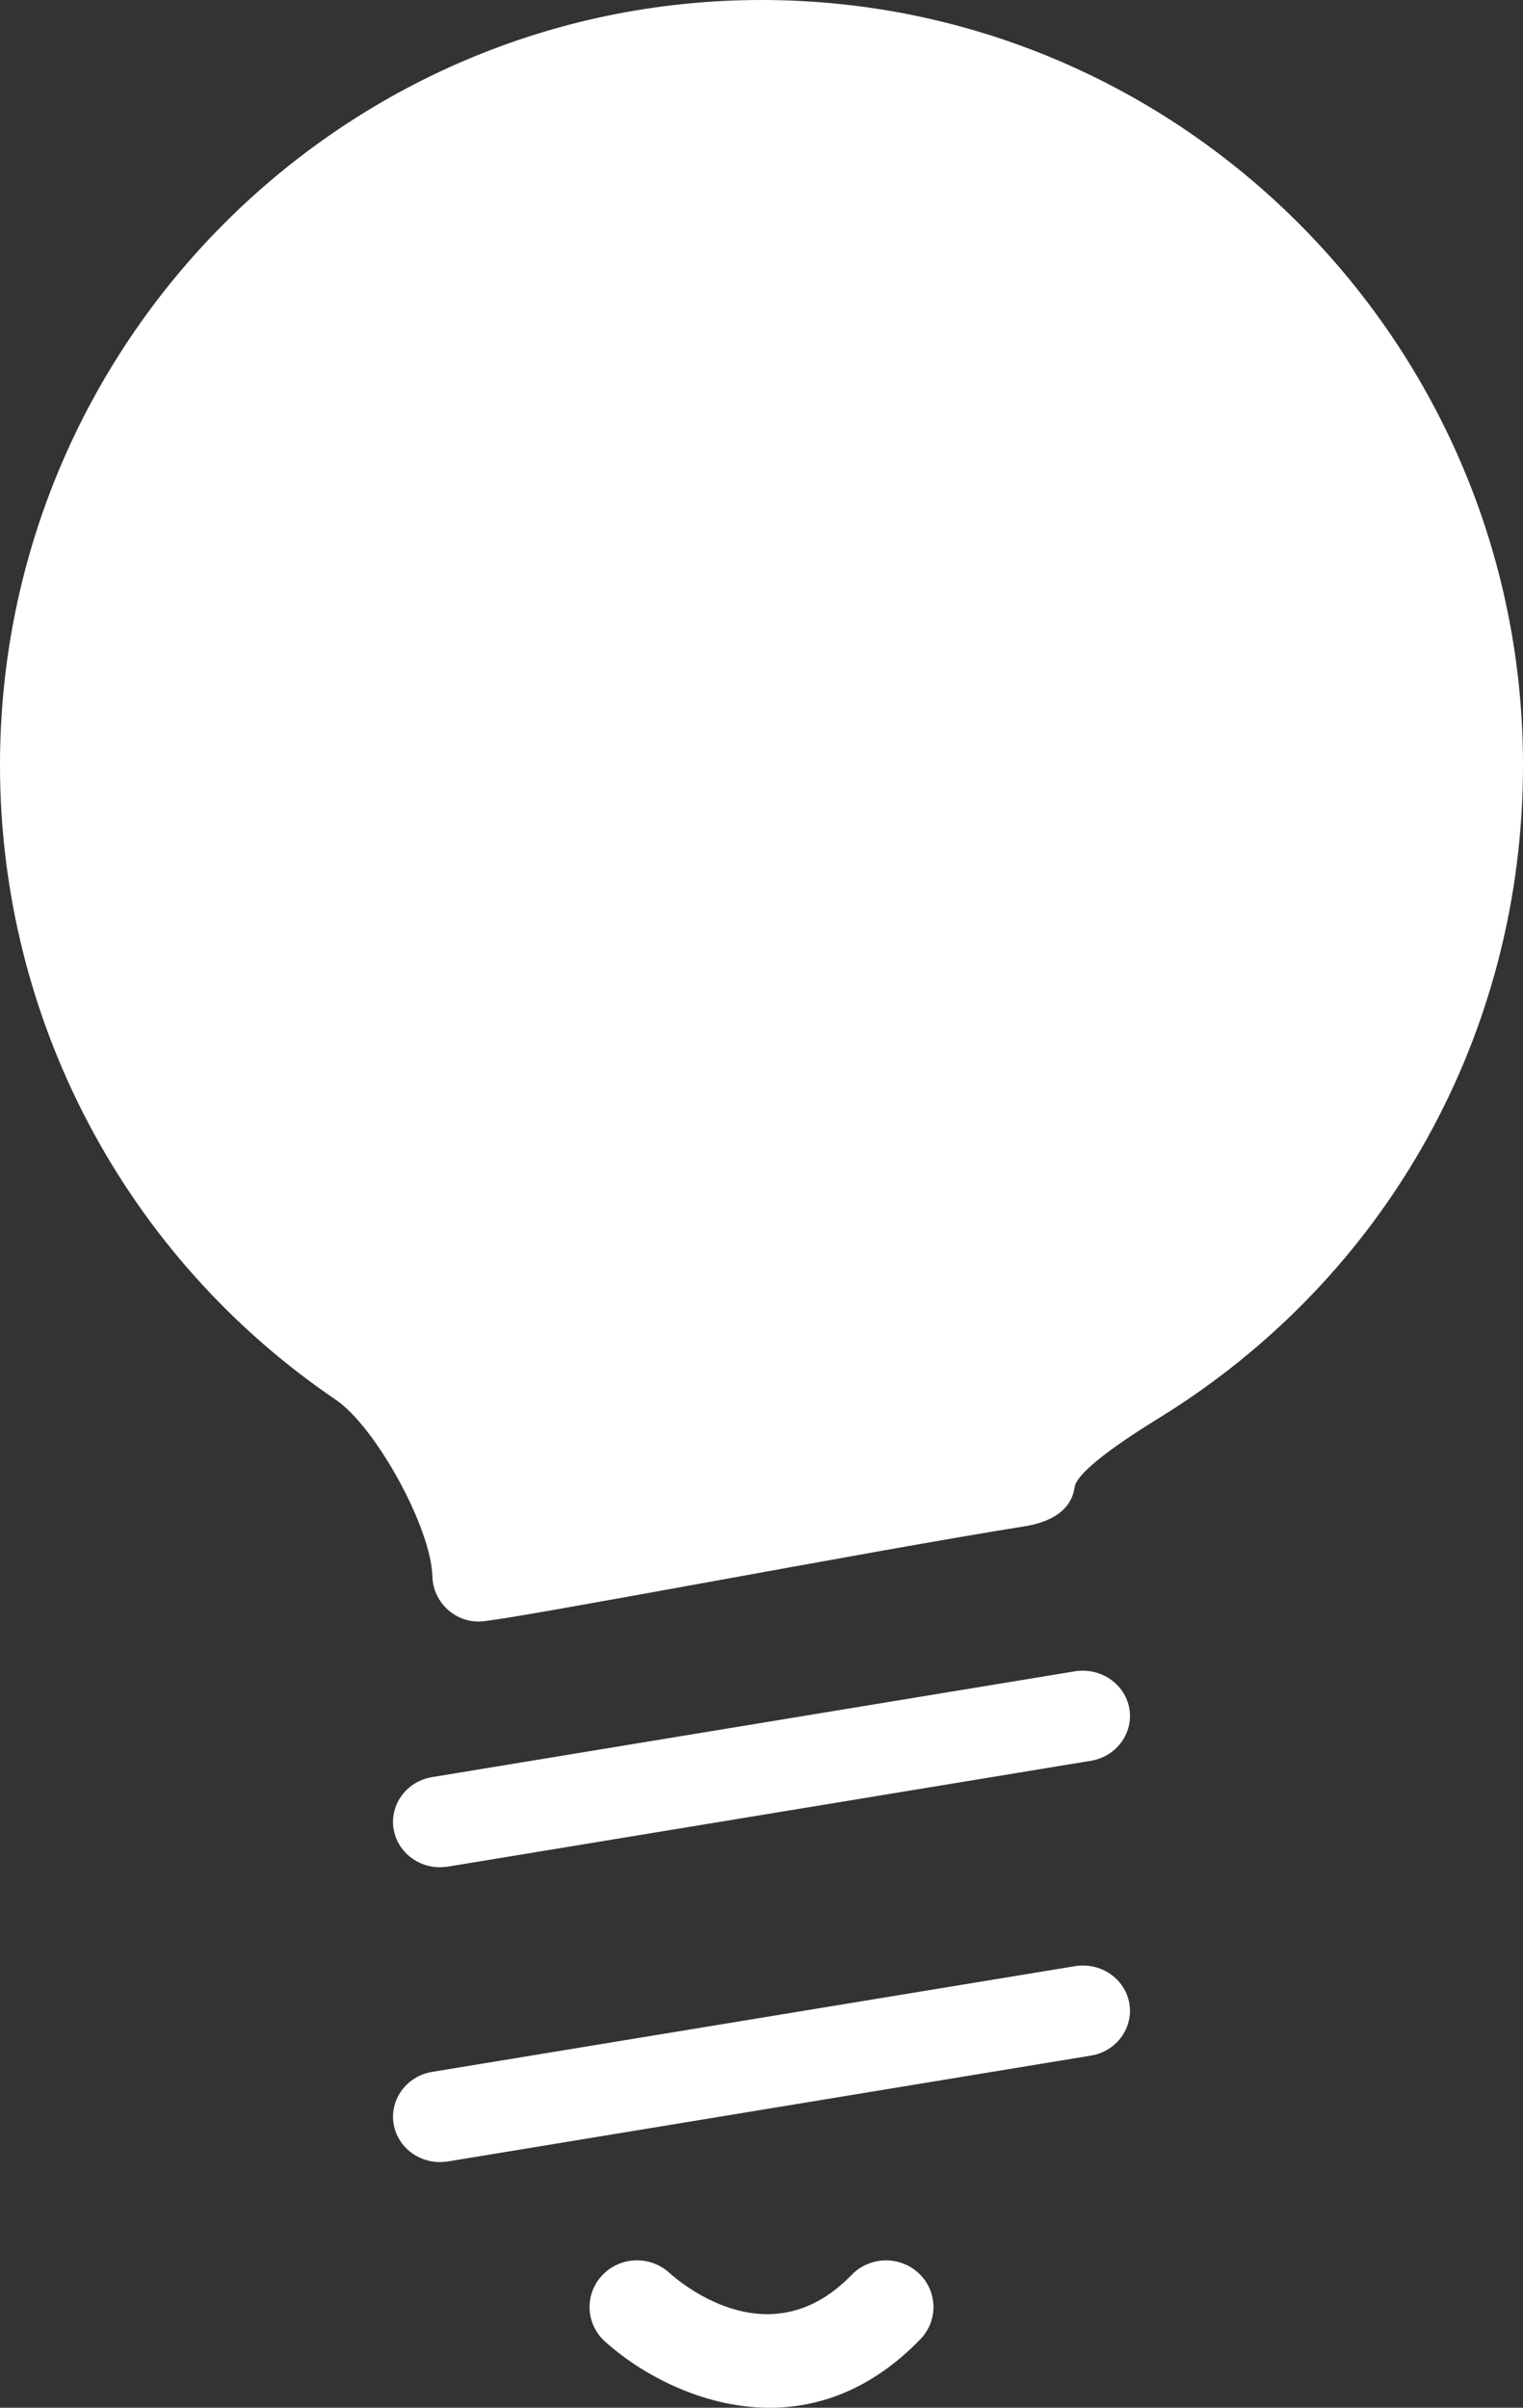 <?xml version="1.0" encoding="UTF-8"?>
<svg width="31px" height="49px" viewBox="0 0 31 49" version="1.1" xmlns="http://www.w3.org/2000/svg" xmlns:xlink="http://www.w3.org/1999/xlink">
    <rect x="0" y="0" width="31" height="49" fill="#333333" stroke="none"/>
    <!-- Generator: Sketch 49.3 (51167) - http://www.bohemiancoding.com/sketch -->
    <title>Page 1</title>
    <desc>Created with Sketch.</desc>
    <defs></defs>
    <g id="Page-1" stroke="none" stroke-width="1" fill="none" fill-rule="evenodd">
        <g id="10-TALENT-BADGES---HOVER" transform="translate(-614, -44)" fill="#FFFFFF">
            <g id="HOVER" transform="translate(504, 0)">
                <g id="Page-1" transform="translate(110, 44)">
                    <path d="M15.5,0 C6.953,0 0,6.986 0,15.572 C0,20.753 2.554,25.58 6.833,28.485 C7.651,29.04 8.774,31.089 8.801,32.078 C8.815,32.593 9.234,33 9.743,33 L9.769,33 C10.291,32.985 17.888,31.531 20.831,31.066 C21.351,30.985 21.816,30.762 21.877,30.242 C21.927,30.061 22.259,29.677 23.599,28.853 C28.234,25.994 31,21.03 31,15.572 C31,6.986 24.047,0 15.5,0" id="Fill-1"></path>
                    <path d="M21.888,34.011 L8.794,36.166 C8.275,36.251 7.926,36.728 8.013,37.231 C8.093,37.682 8.495,38 8.952,38 C9.005,38 9.058,37.995 9.112,37.988 L22.207,35.833 C22.725,35.747 23.074,35.27 22.987,34.768 C22.897,34.266 22.406,33.934 21.888,34.011" id="Fill-3"></path>
                    <path d="M21.888,40.012 L8.794,42.165 C8.275,42.251 7.926,42.728 8.013,43.231 C8.093,43.682 8.495,44 8.952,44 C9.005,44 9.058,43.996 9.112,43.988 L22.207,41.833 C22.725,41.748 23.074,41.27 22.987,40.768 C22.897,40.265 22.406,39.932 21.888,40.012" id="Fill-5"></path>
                    <path d="M17.335,46.295 C15.72,47.965 13.956,46.55 13.618,46.249 C13.227,45.897 12.62,45.92 12.257,46.305 C11.895,46.69 11.919,47.291 12.31,47.648 C12.997,48.273 14.258,49 15.666,49 C16.665,49 17.739,48.633 18.733,47.606 C19.102,47.225 19.087,46.624 18.7,46.262 C18.315,45.902 17.705,45.915 17.335,46.295" id="Fill-7"></path>
                </g>
            </g>
        </g>
    </g>
</svg>